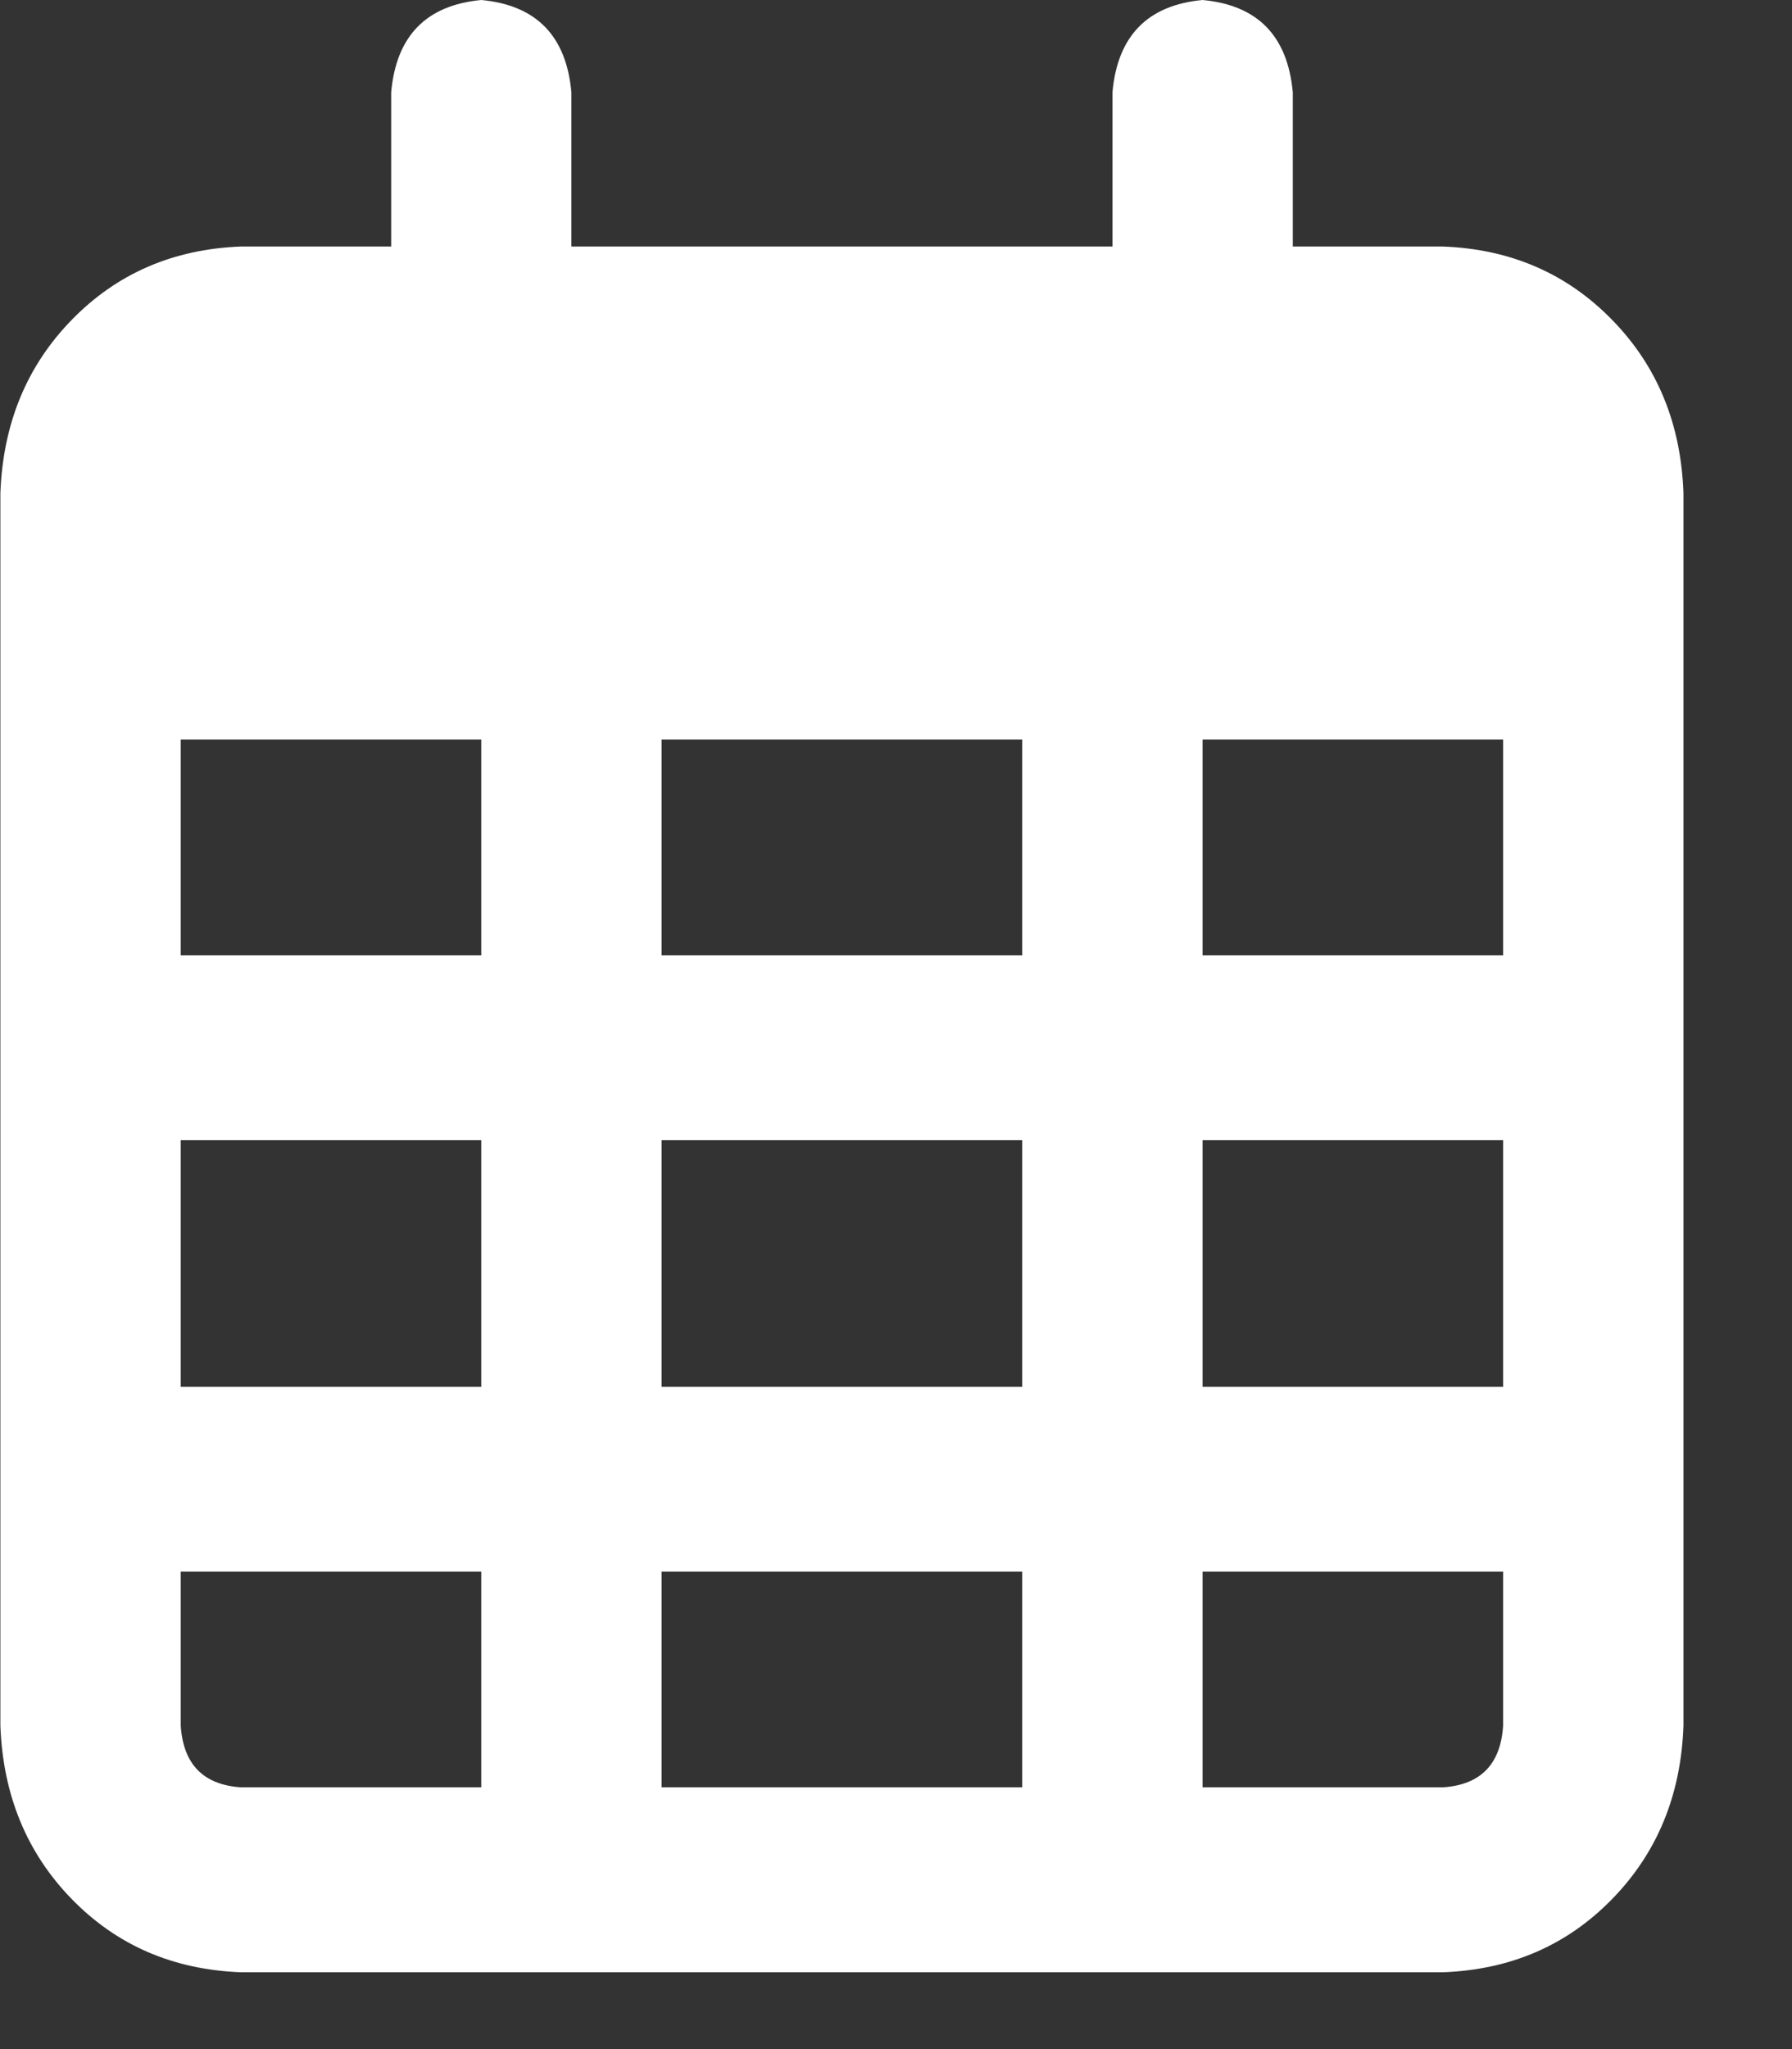 <svg width="14" height="16" viewBox="0 0 14 16" fill="none" xmlns="http://www.w3.org/2000/svg">
    <rect x="0" y="0" width="14" height="16" fill="#333333" stroke="none"/>
    <g clip-path="url(#clip0_774_12275)">
        <path d="M4.464 1.925H8.691V0.722C8.73 0.281 8.965 0.04 9.395 2.47955e-05C9.826 0.04 10.06 0.281 10.1 0.722V1.925H11.274C11.802 1.945 12.242 2.136 12.594 2.497C12.947 2.857 13.133 3.309 13.152 3.85V13.475C13.133 14.016 12.947 14.468 12.594 14.829C12.242 15.19 11.802 15.38 11.274 15.4H1.882C1.353 15.38 0.913 15.19 0.561 14.829C0.209 14.468 0.023 14.016 0.003 13.475V3.85C0.023 3.309 0.209 2.857 0.561 2.497C0.913 2.136 1.353 1.945 1.882 1.925H3.056V0.722C3.095 0.281 3.33 0.04 3.76 2.47955e-05C4.19 0.04 4.425 0.281 4.464 0.722V1.925ZM1.412 7.459H3.76V5.775H1.412V7.459ZM1.412 8.903V10.828H3.76V8.903H1.412ZM5.169 8.903V10.828H7.986V8.903H5.169ZM9.395 8.903V10.828H11.743V8.903H9.395ZM11.743 5.775H9.395V7.459H11.743V5.775ZM11.743 12.272H9.395V13.956H11.274C11.567 13.936 11.724 13.776 11.743 13.475V12.272ZM7.986 12.272H5.169V13.956H7.986V12.272ZM3.76 12.272H1.412V13.475C1.432 13.776 1.588 13.936 1.882 13.956H3.76V12.272ZM7.986 5.775H5.169V7.459H7.986V5.775Z" fill="white"/>
    </g>
    <defs>
        <clipPath id="clip0_774_12275">
            <rect width="14" height="15.4" fill="white" transform="matrix(1 0 0 -1 0 15.4)"/>
        </clipPath>
    </defs>
</svg>
